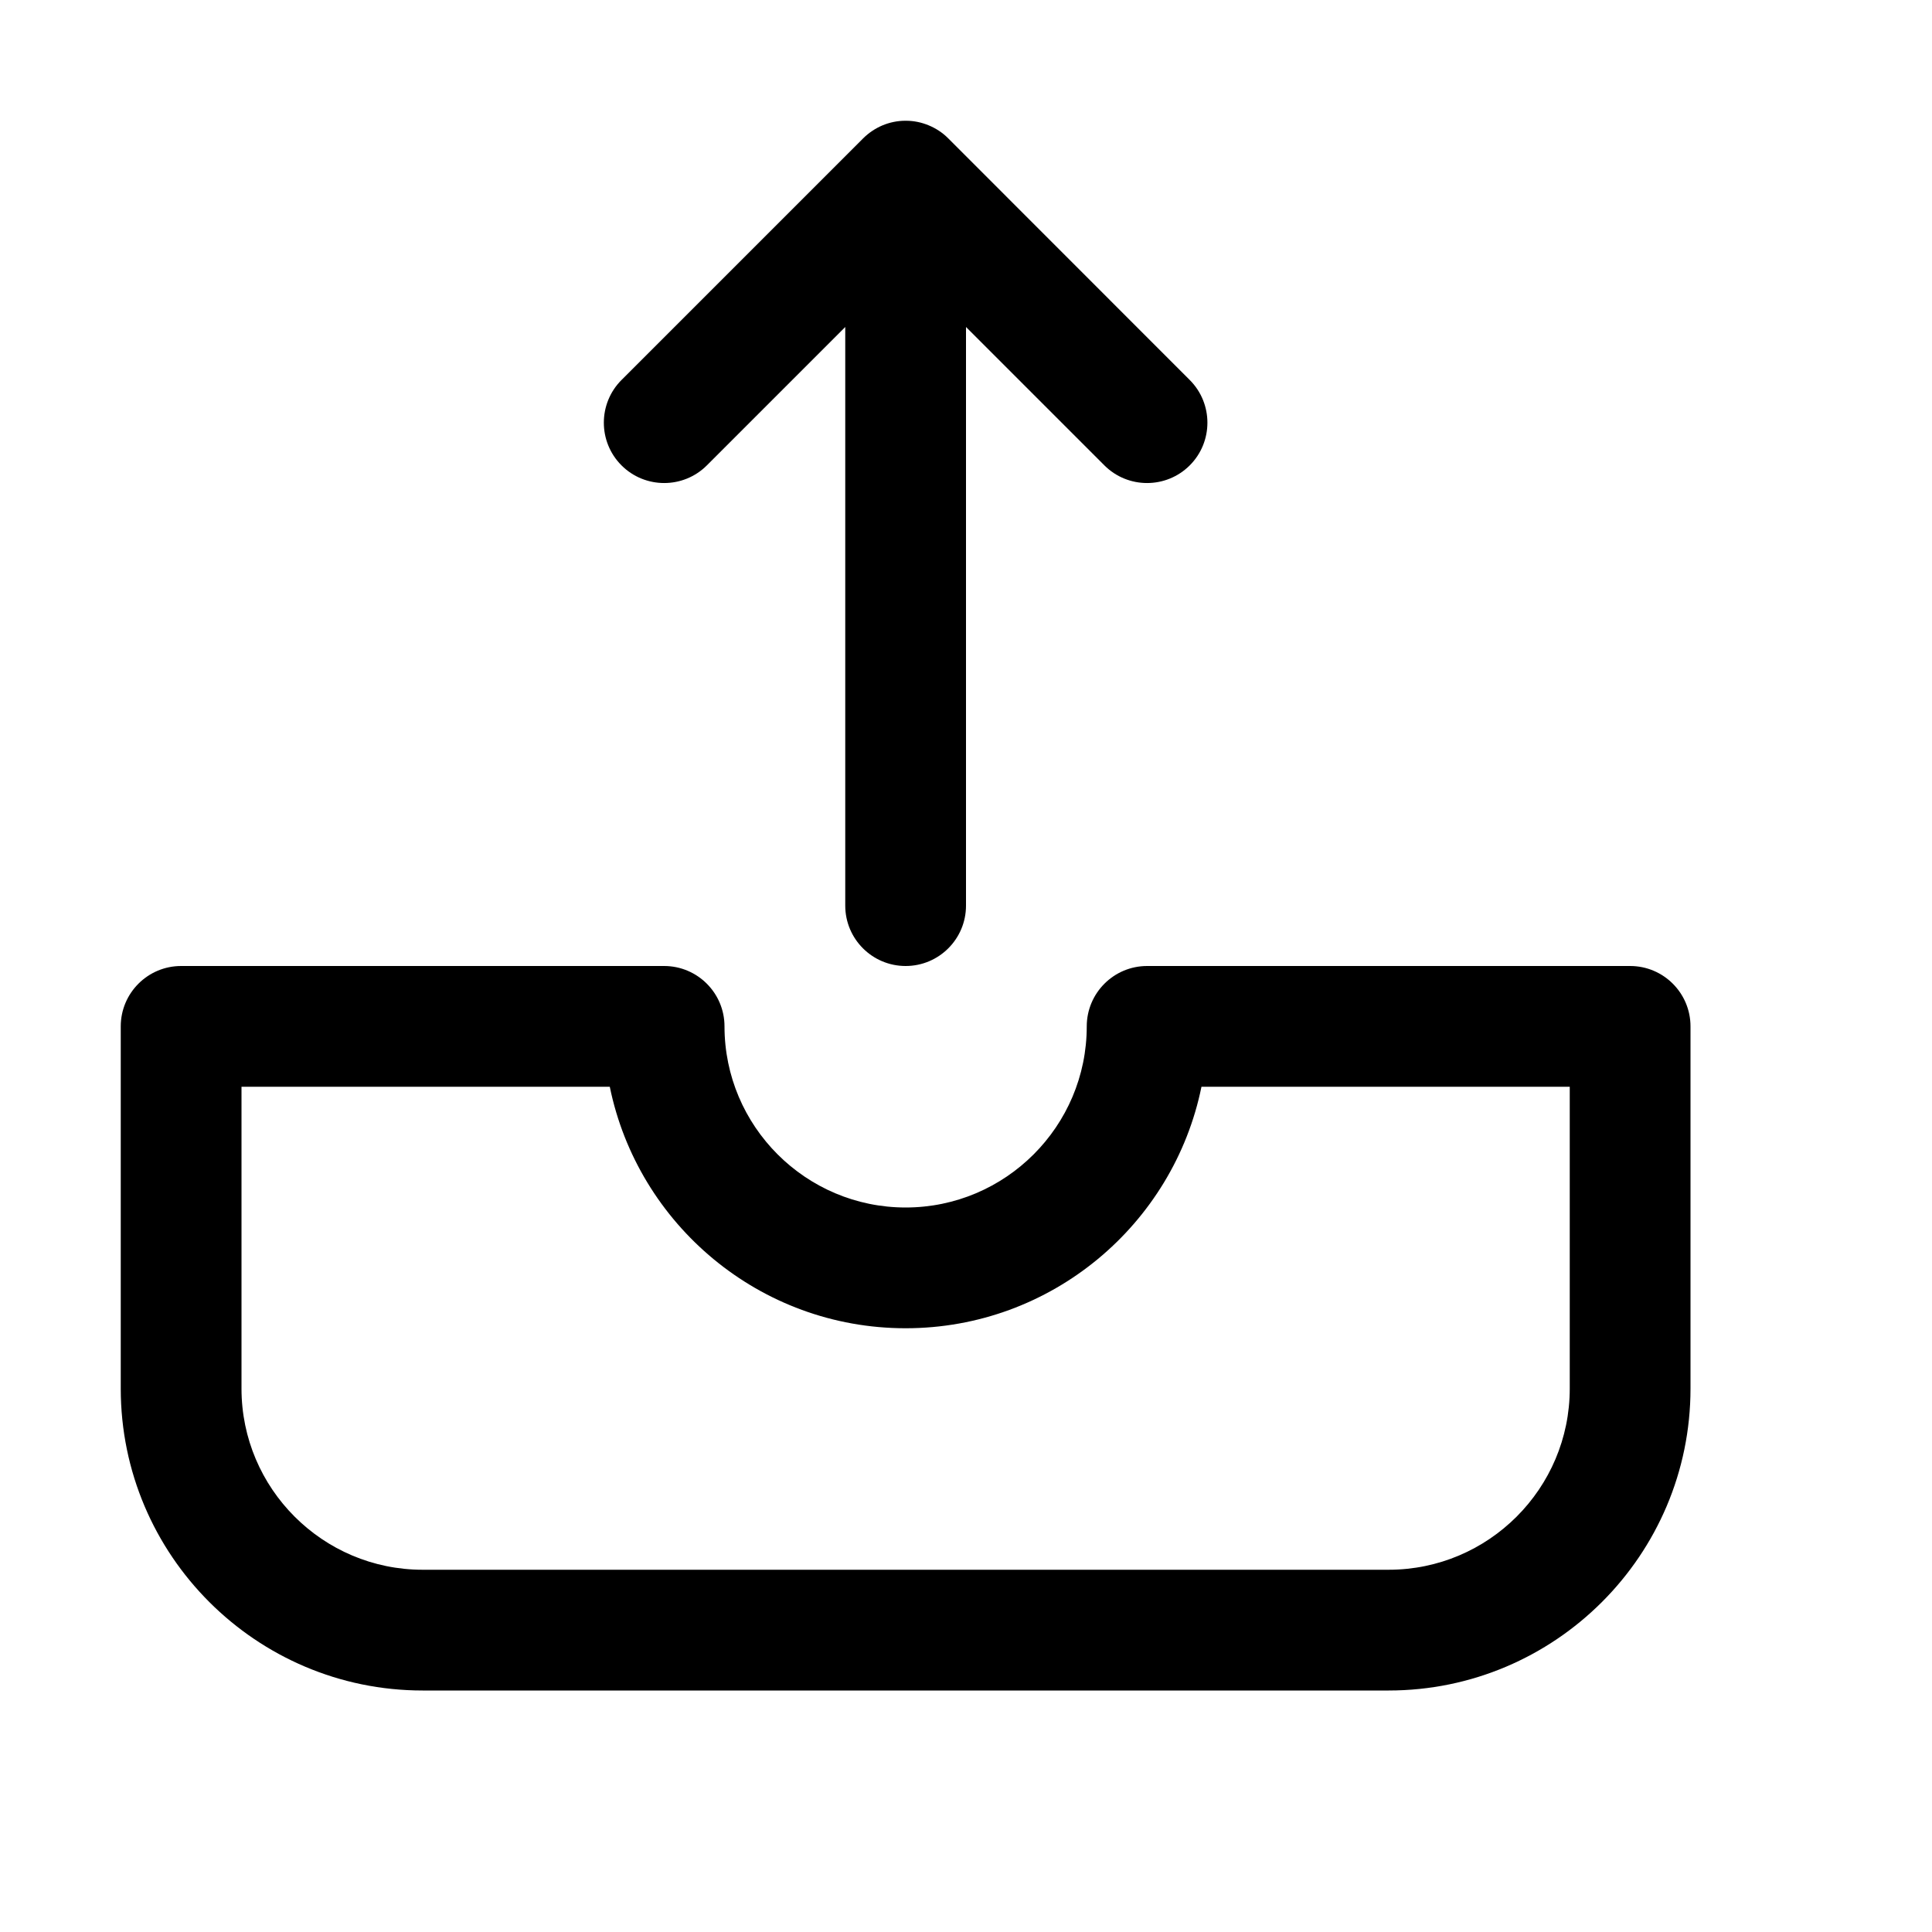 <svg width="16" height="16" viewBox="0 0 16 16" xmlns="http://www.w3.org/2000/svg" fill="currentColor"><path d="M5.147 3.854C4.952 3.659 4.952 3.342 5.147 3.147L7.147 1.147C7.195 1.099 7.25 1.063 7.309 1.038C7.367 1.014 7.431 1 7.497 1H7.503C7.57 1 7.633 1.014 7.691 1.038C7.749 1.062 7.804 1.097 7.851 1.144L7.854 1.147L9.853 3.147C10.048 3.342 10.048 3.659 9.853 3.854C9.658 4.049 9.341 4.049 9.146 3.854L8 2.708V7.5C8 7.776 7.776 8 7.5 8C7.224 8 7 7.776 7 7.5V2.708L5.854 3.854C5.659 4.049 5.342 4.049 5.147 3.854ZM14 8.5V11.5C14 12.879 12.878 14 11.5 14H3.5C2.122 14 1 12.879 1 11.5V8.5C1 8.224 1.224 8 1.5 8H5.5C5.776 8 6 8.224 6 8.5C6 9.327 6.673 10 7.5 10C8.327 10 9 9.327 9 8.5C9 8.224 9.224 8 9.5 8H13.5C13.776 8 14 8.224 14 8.5ZM13 9H9.95C9.718 10.14 8.708 11 7.5 11C6.292 11 5.283 10.14 5.05 9H2V11.5C2 12.327 2.673 13 3.5 13H11.5C12.327 13 13 12.327 13 11.5V9Z"/></svg>